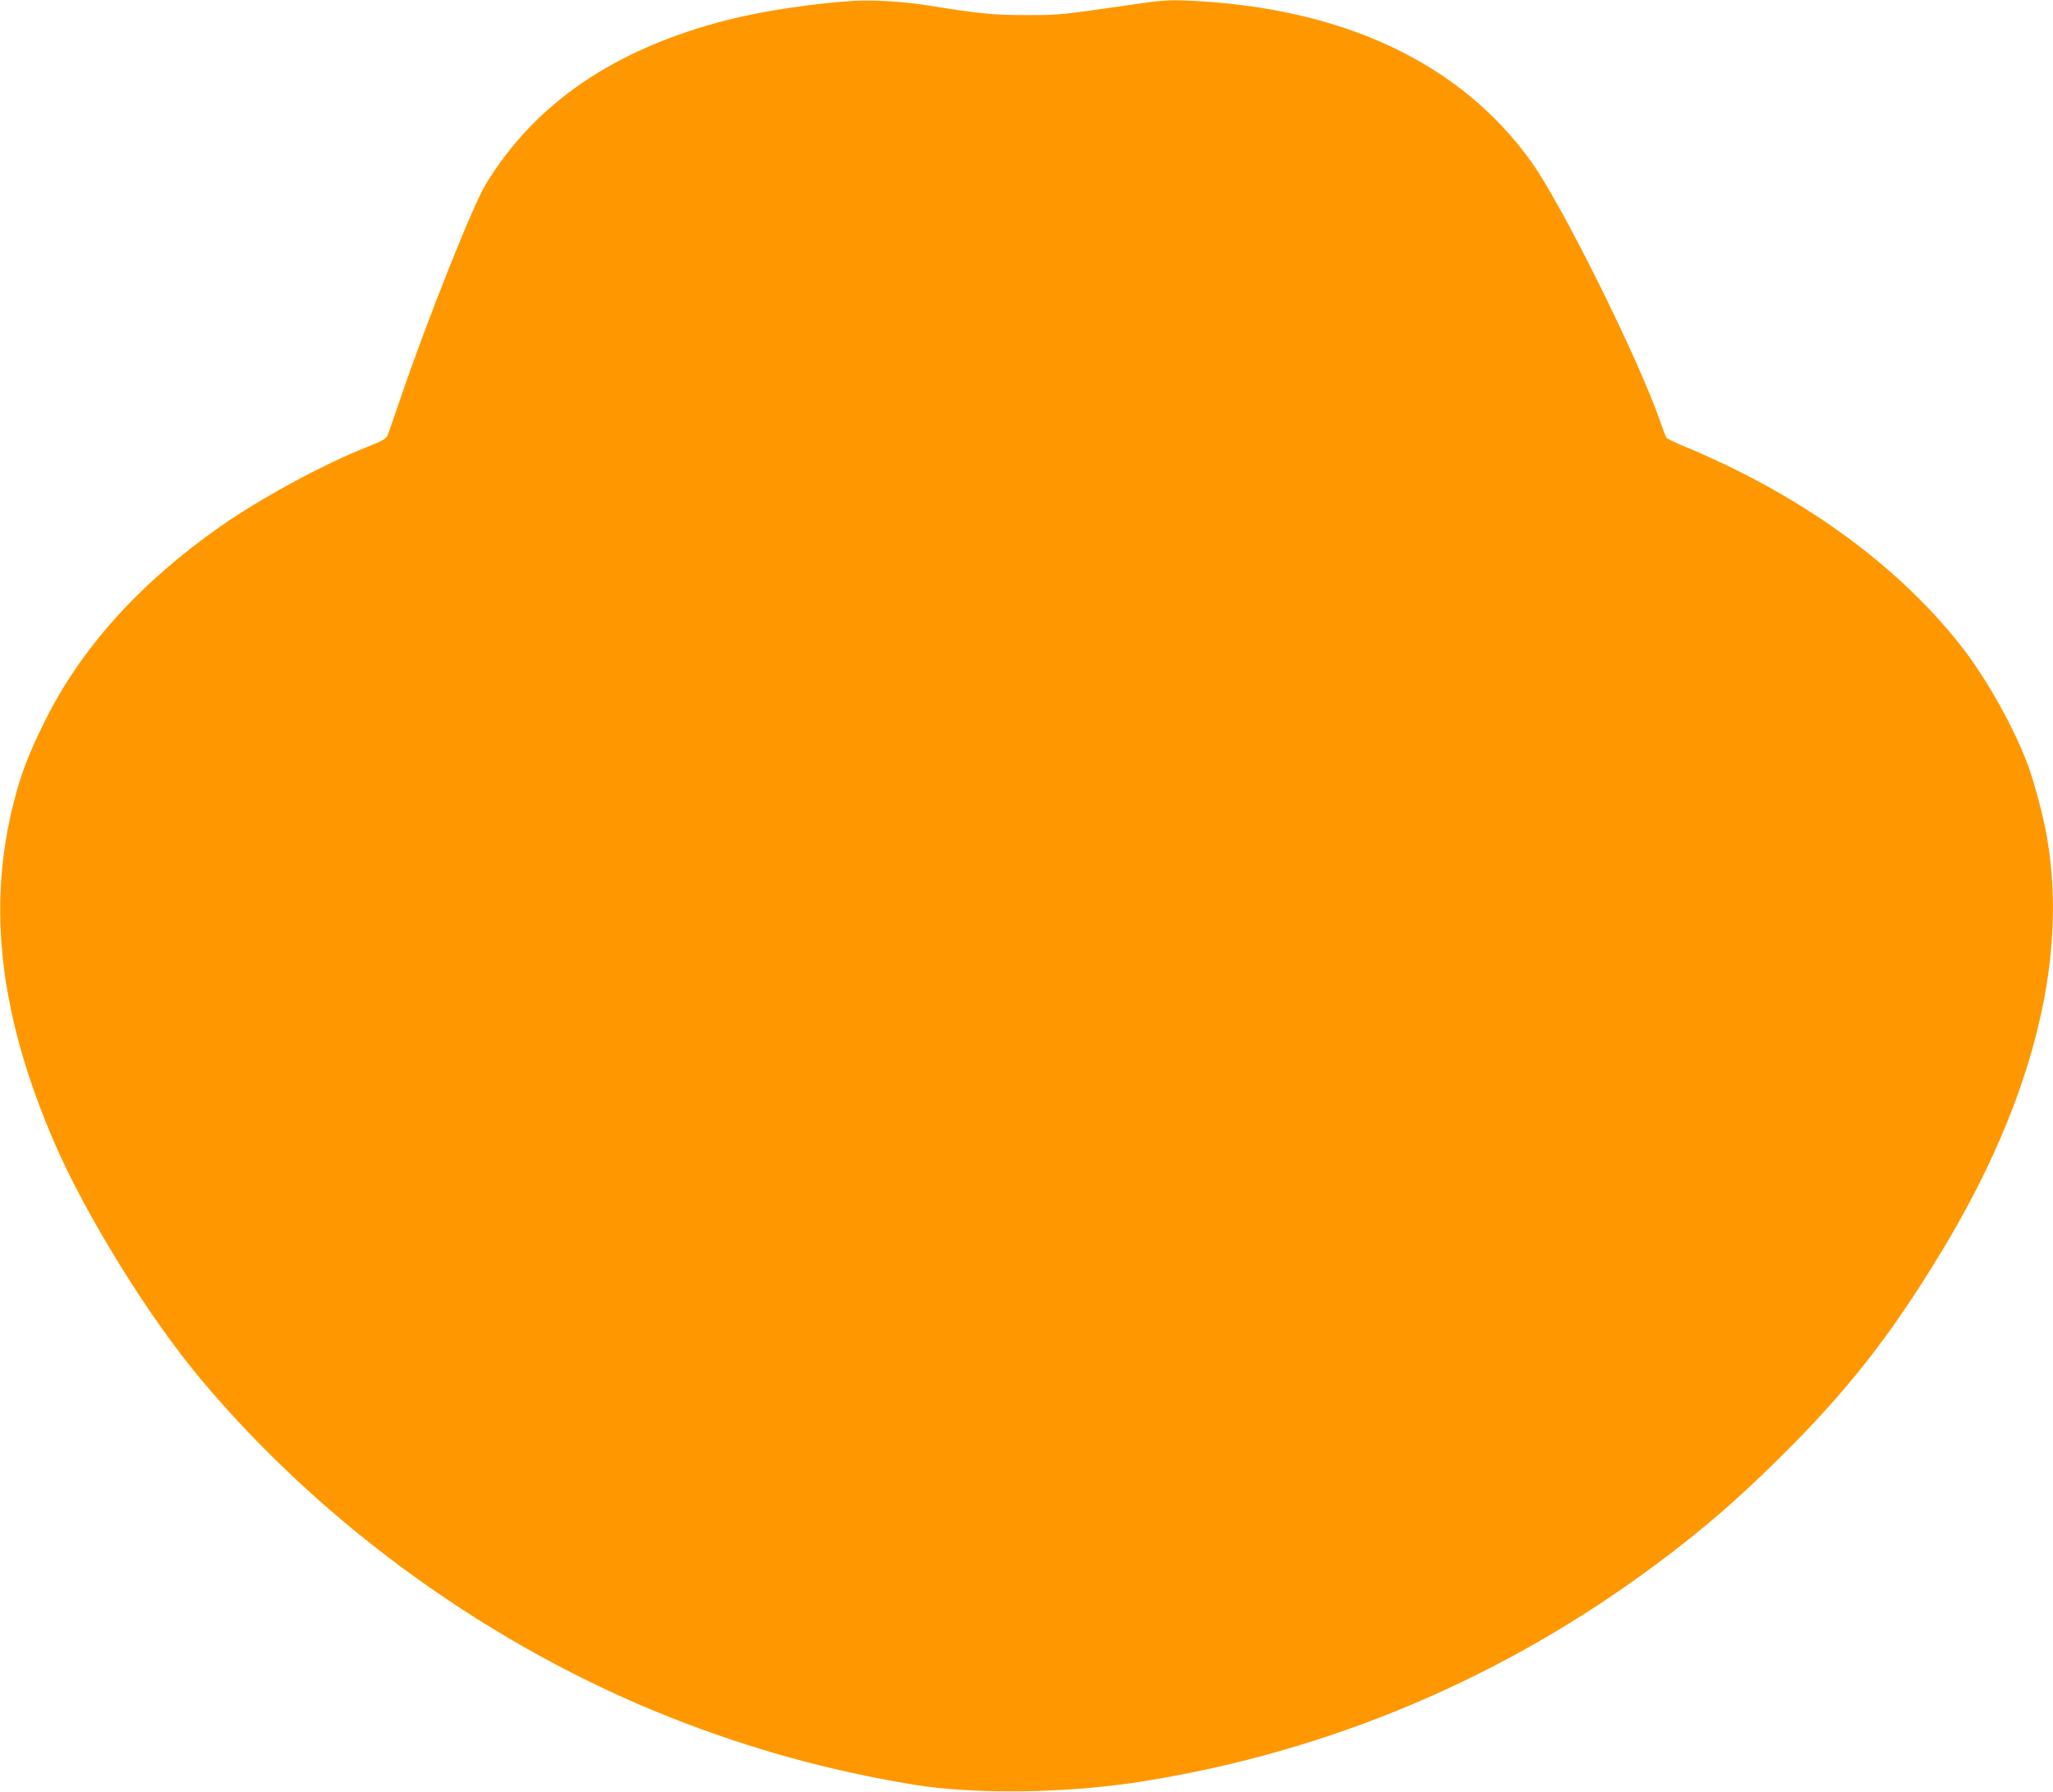<?xml version="1.0" standalone="no"?>
<!DOCTYPE svg PUBLIC "-//W3C//DTD SVG 20010904//EN"
 "http://www.w3.org/TR/2001/REC-SVG-20010904/DTD/svg10.dtd">
<svg version="1.0" xmlns="http://www.w3.org/2000/svg"
 width="1280pt" height="1117pt" viewBox="0 0 1280 1117"
 preserveAspectRatio="xMidYMid meet">
<g transform="translate(0,1117) scale(0.1,-0.1)"
fill="#ff9800" stroke="none">
<path d="M5315 11164 c-252 -16 -562 -63 -782 -119 -699 -179 -1195 -516
-1504 -1023 -80 -131 -362 -838 -530 -1329 -39 -114 -76 -221 -82 -236 -10
-23 -32 -36 -137 -77 -275 -110 -658 -318 -909 -494 -505 -355 -869 -760
-1096 -1221 -98 -199 -144 -318 -190 -499 -167 -658 -85 -1337 256 -2124 196
-452 587 -1084 908 -1467 772 -922 1824 -1677 2946 -2118 495 -194 968 -324
1494 -412 388 -64 971 -56 1446 21 1162 187 2242 645 3190 1351 287 214 489
387 758 652 432 425 708 777 1032 1315 556 924 778 1798 649 2558 -22 131 -77
339 -119 454 -84 230 -256 538 -412 739 -338 434 -827 817 -1408 1105 -99 49
-236 112 -304 139 -69 28 -128 56 -132 63 -4 7 -21 51 -37 98 -136 394 -614
1355 -805 1622 -443 617 -1174 961 -2137 1004 -125 5 -169 2 -320 -20 -490
-71 -478 -70 -690 -70 -210 0 -279 7 -615 60 -154 25 -343 36 -470 28z"/>
</g>
</svg>
